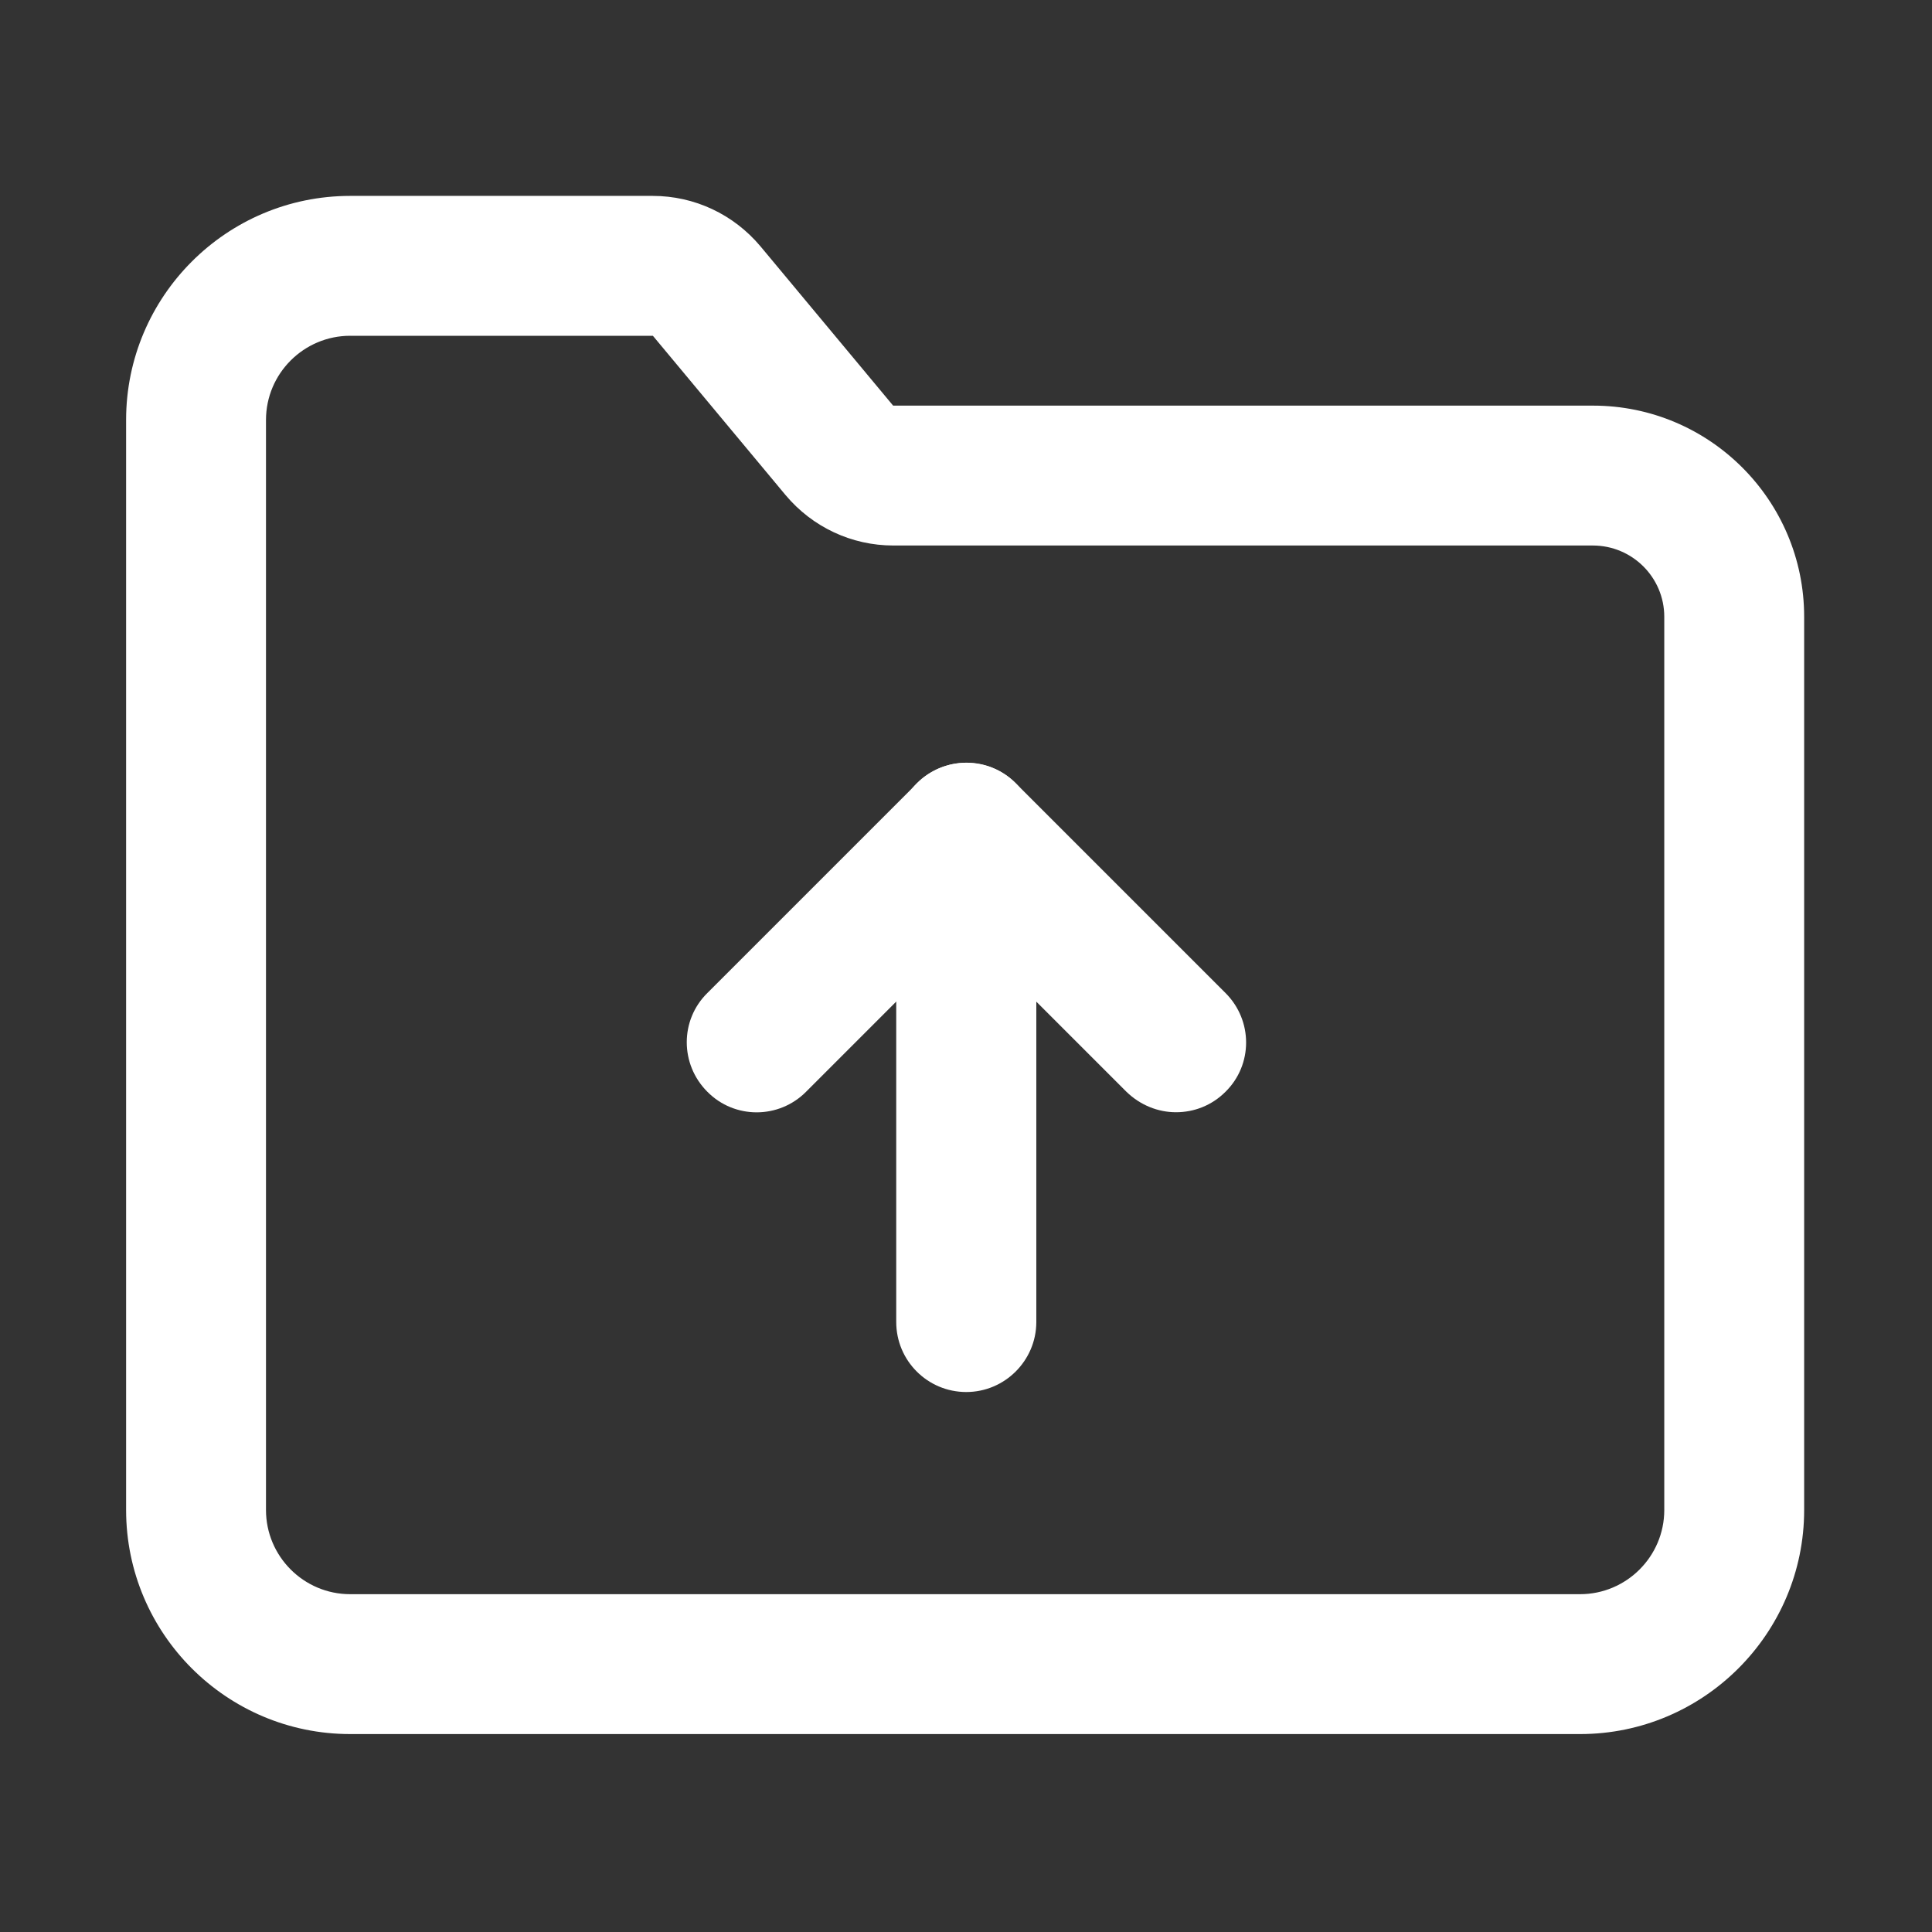 <?xml version="1.0" standalone="no"?><!DOCTYPE svg PUBLIC "-//W3C//DTD SVG 1.1//EN" "http://www.w3.org/Graphics/SVG/1.1/DTD/svg11.dtd"><svg t="1755686026073" class="icon" viewBox="0 0 1024 1024" version="1.1" xmlns="http://www.w3.org/2000/svg" p-id="71041" xmlns:xlink="http://www.w3.org/1999/xlink" width="32" height="32"><rect x="0" y="0" width="1024" height="1024" fill="#333333" stroke="none"/><path d="M837.48 919.09H185.6c-65.46 0-118.76-53.19-118.76-118.76V222.59c0-65.46 53.19-118.76 118.76-118.76h160.34c22.15 0 42.88 9.77 57.1 26.7l70.34 84.46h370.94c61.77 0 111.92 50.15 111.92 111.92v473.42c0 65.46-53.3 118.76-118.76 118.76zM185.6 177.97c-24.53 0-44.62 19.97-44.62 44.62v577.74c0 24.53 19.97 44.62 44.62 44.62h651.88c24.53 0 44.62-19.97 44.62-44.62V326.91c0-20.84-16.94-37.78-37.89-37.78H473.49c-22.15 0-42.88-9.77-57.1-26.7l-70.34-84.45H185.6z m0 0" p-id="71042" fill="#ffffff"></path><path d="M623.29 589.51c-9.44 0-18.89-3.7-26.27-10.86l-84.89-84.9-84.89 84.9c-14.44 14.55-37.99 14.55-52.33 0-14.55-14.55-14.55-37.99 0-52.33l111.16-111.16c14.44-14.55 37.99-14.55 52.32 0l111.16 111.16c14.55 14.55 14.55 37.99 0 52.33-7.36 7.38-16.81 10.86-26.26 10.86z m0 0" p-id="71043" fill="#ffffff"></path><path d="M512.14 737.8c-20.52 0-37.12-16.61-37.12-37.12V441.44c0-20.52 16.61-37.13 37.12-37.13 20.52 0 37.13 16.61 37.13 37.13v259.45c-0.12 20.3-16.73 36.91-37.13 36.91z m0 0" p-id="71044" fill="#ffffff"></path></svg>